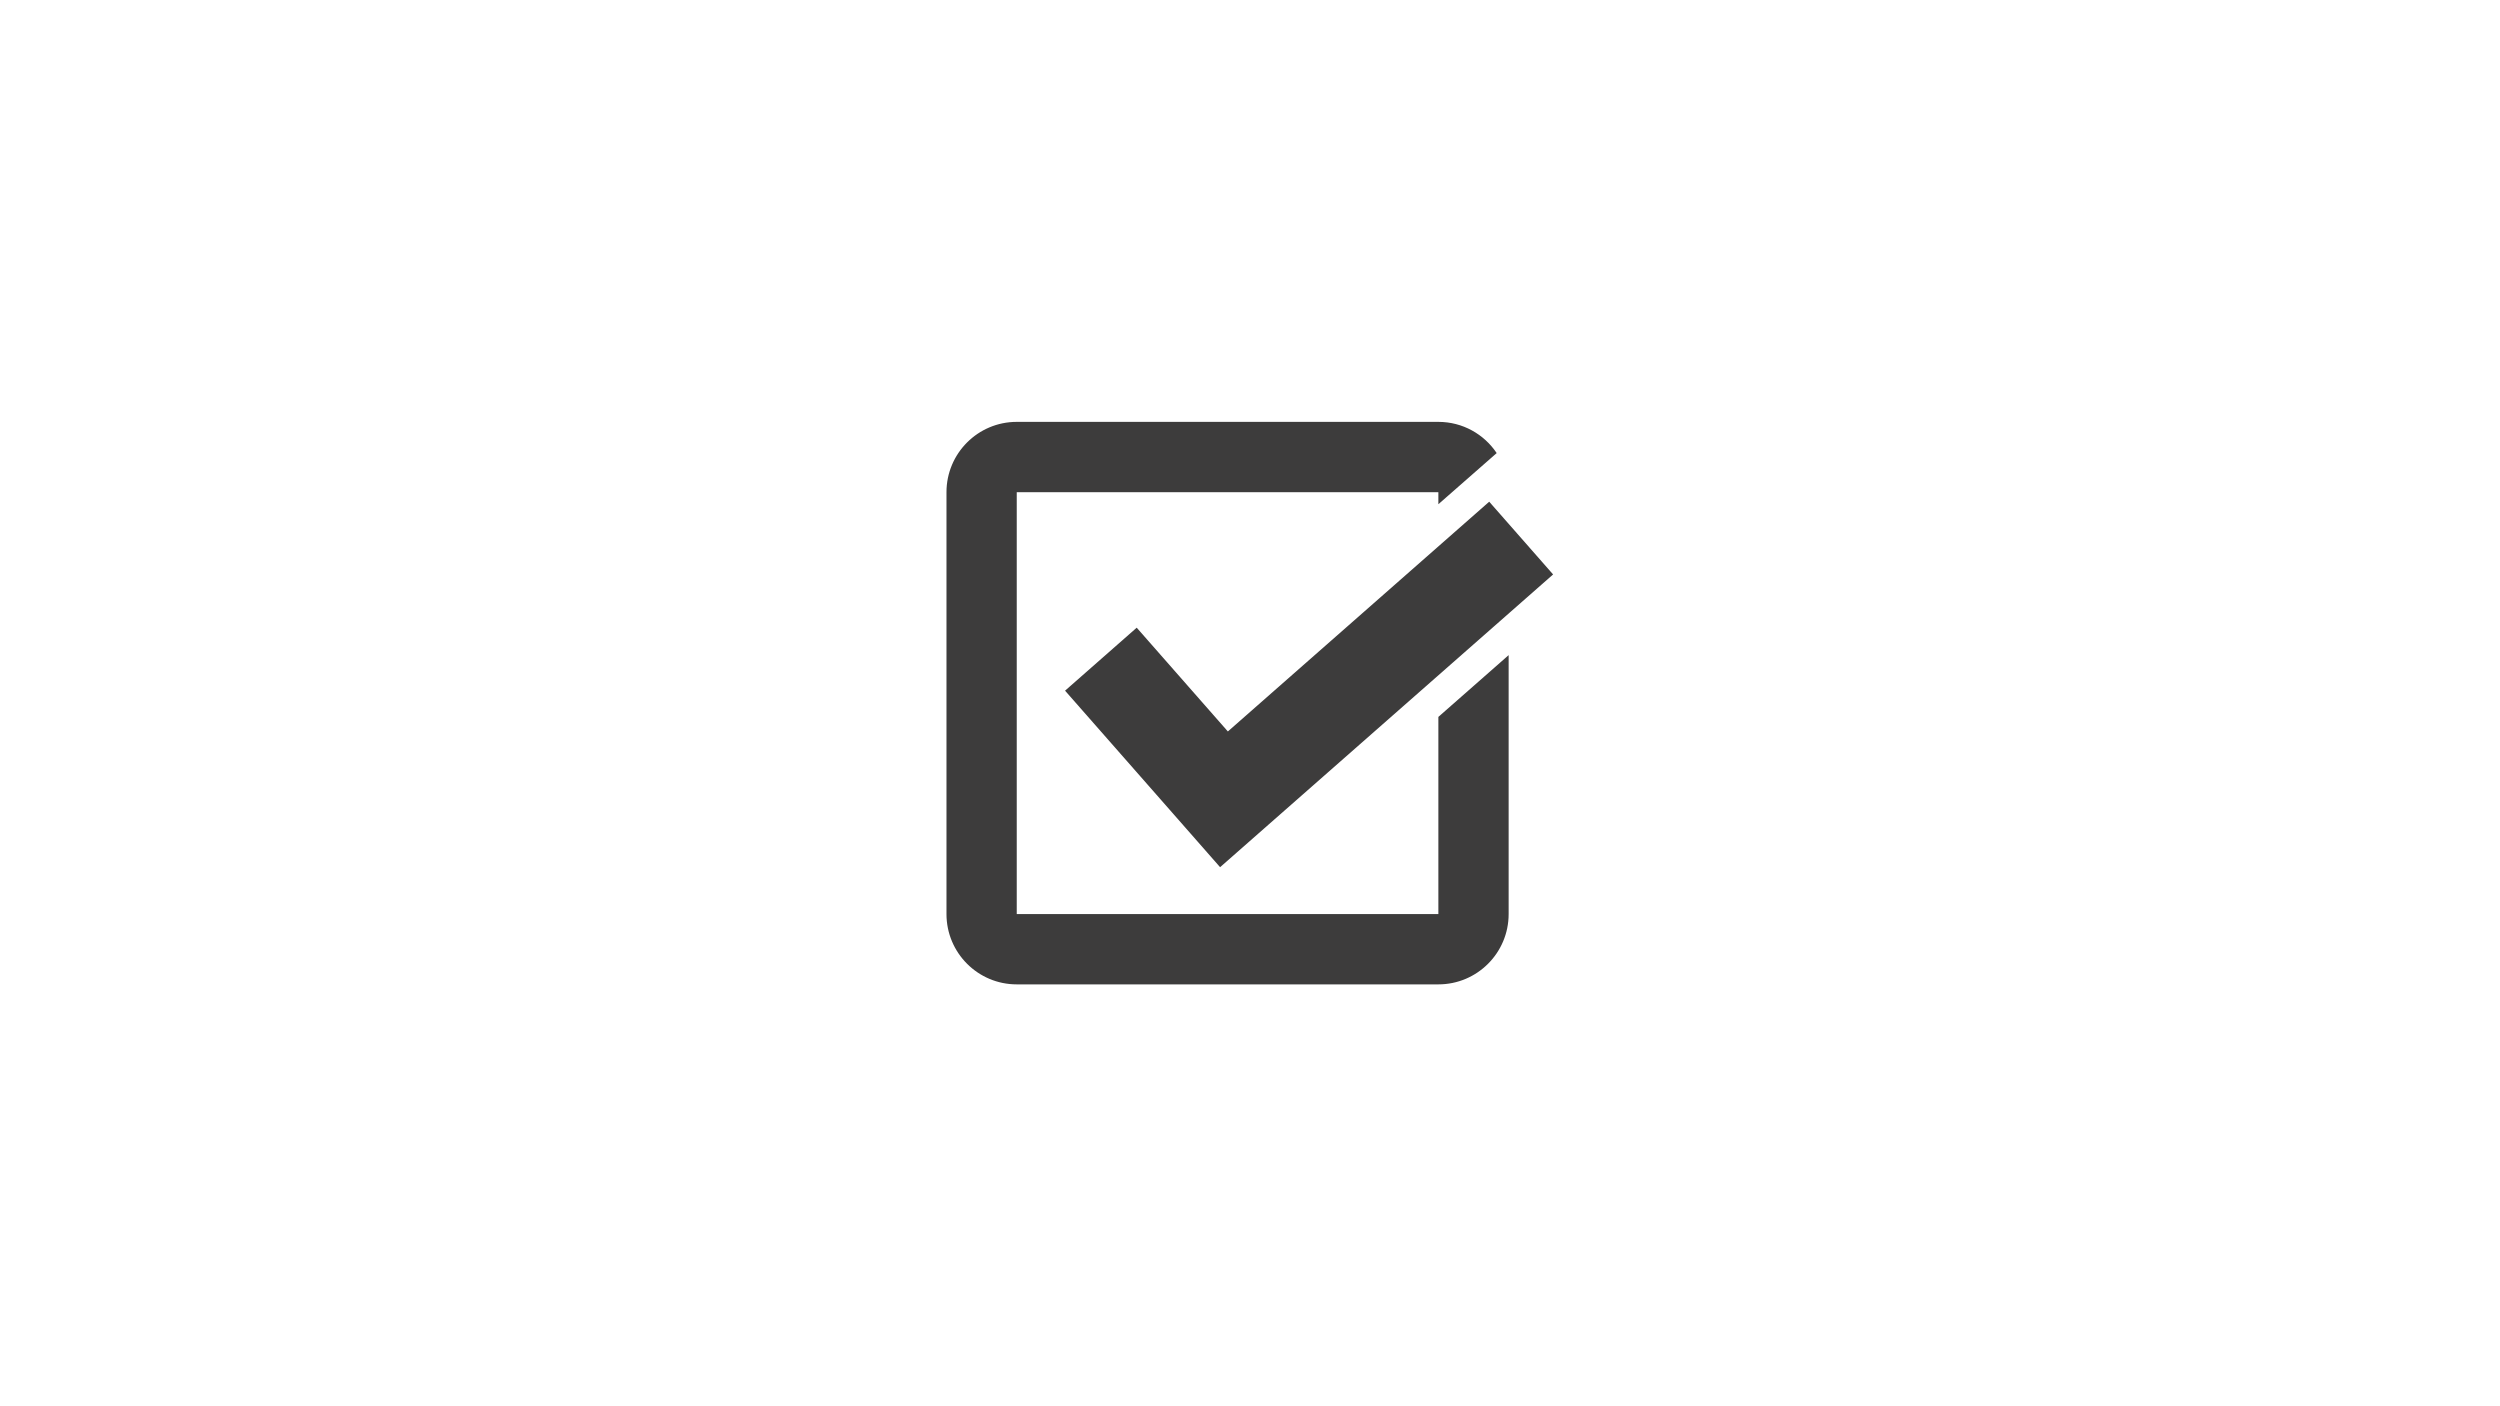 <?xml version="1.0" encoding="UTF-8"?> <svg xmlns="http://www.w3.org/2000/svg" xmlns:xlink="http://www.w3.org/1999/xlink" width="1920" zoomAndPan="magnify" viewBox="0 0 1440 810" height="1080" preserveAspectRatio="xMidYMid meet"> <path fill="#3d3c3c" d="M 665.988 457.598 L 701.52 498.07 L 702.777 499.5 L 894.586 330.879 L 857.785 288.977 L 707.25 421.32 L 654.746 361.547 L 613.477 397.824 Z M 665.988 457.598 " fill-opacity="1" fill-rule="nonzero"></path> <path fill="#3d3c3c" d="M 828.5 526.5 L 585.645 526.5 L 585.645 283.5 L 828.5 283.5 L 828.5 290.434 L 862.094 260.973 C 854.836 250.137 842.512 243 828.5 243 L 585.645 243 C 563.293 243 545.172 261.137 545.172 283.5 L 545.172 526.5 C 545.172 548.859 563.293 567 585.645 567 L 828.5 567 C 850.855 567 868.977 548.859 868.977 526.5 L 868.977 377.355 L 828.5 412.938 Z M 828.5 526.5 " fill-opacity="1" fill-rule="nonzero"></path> </svg> 
